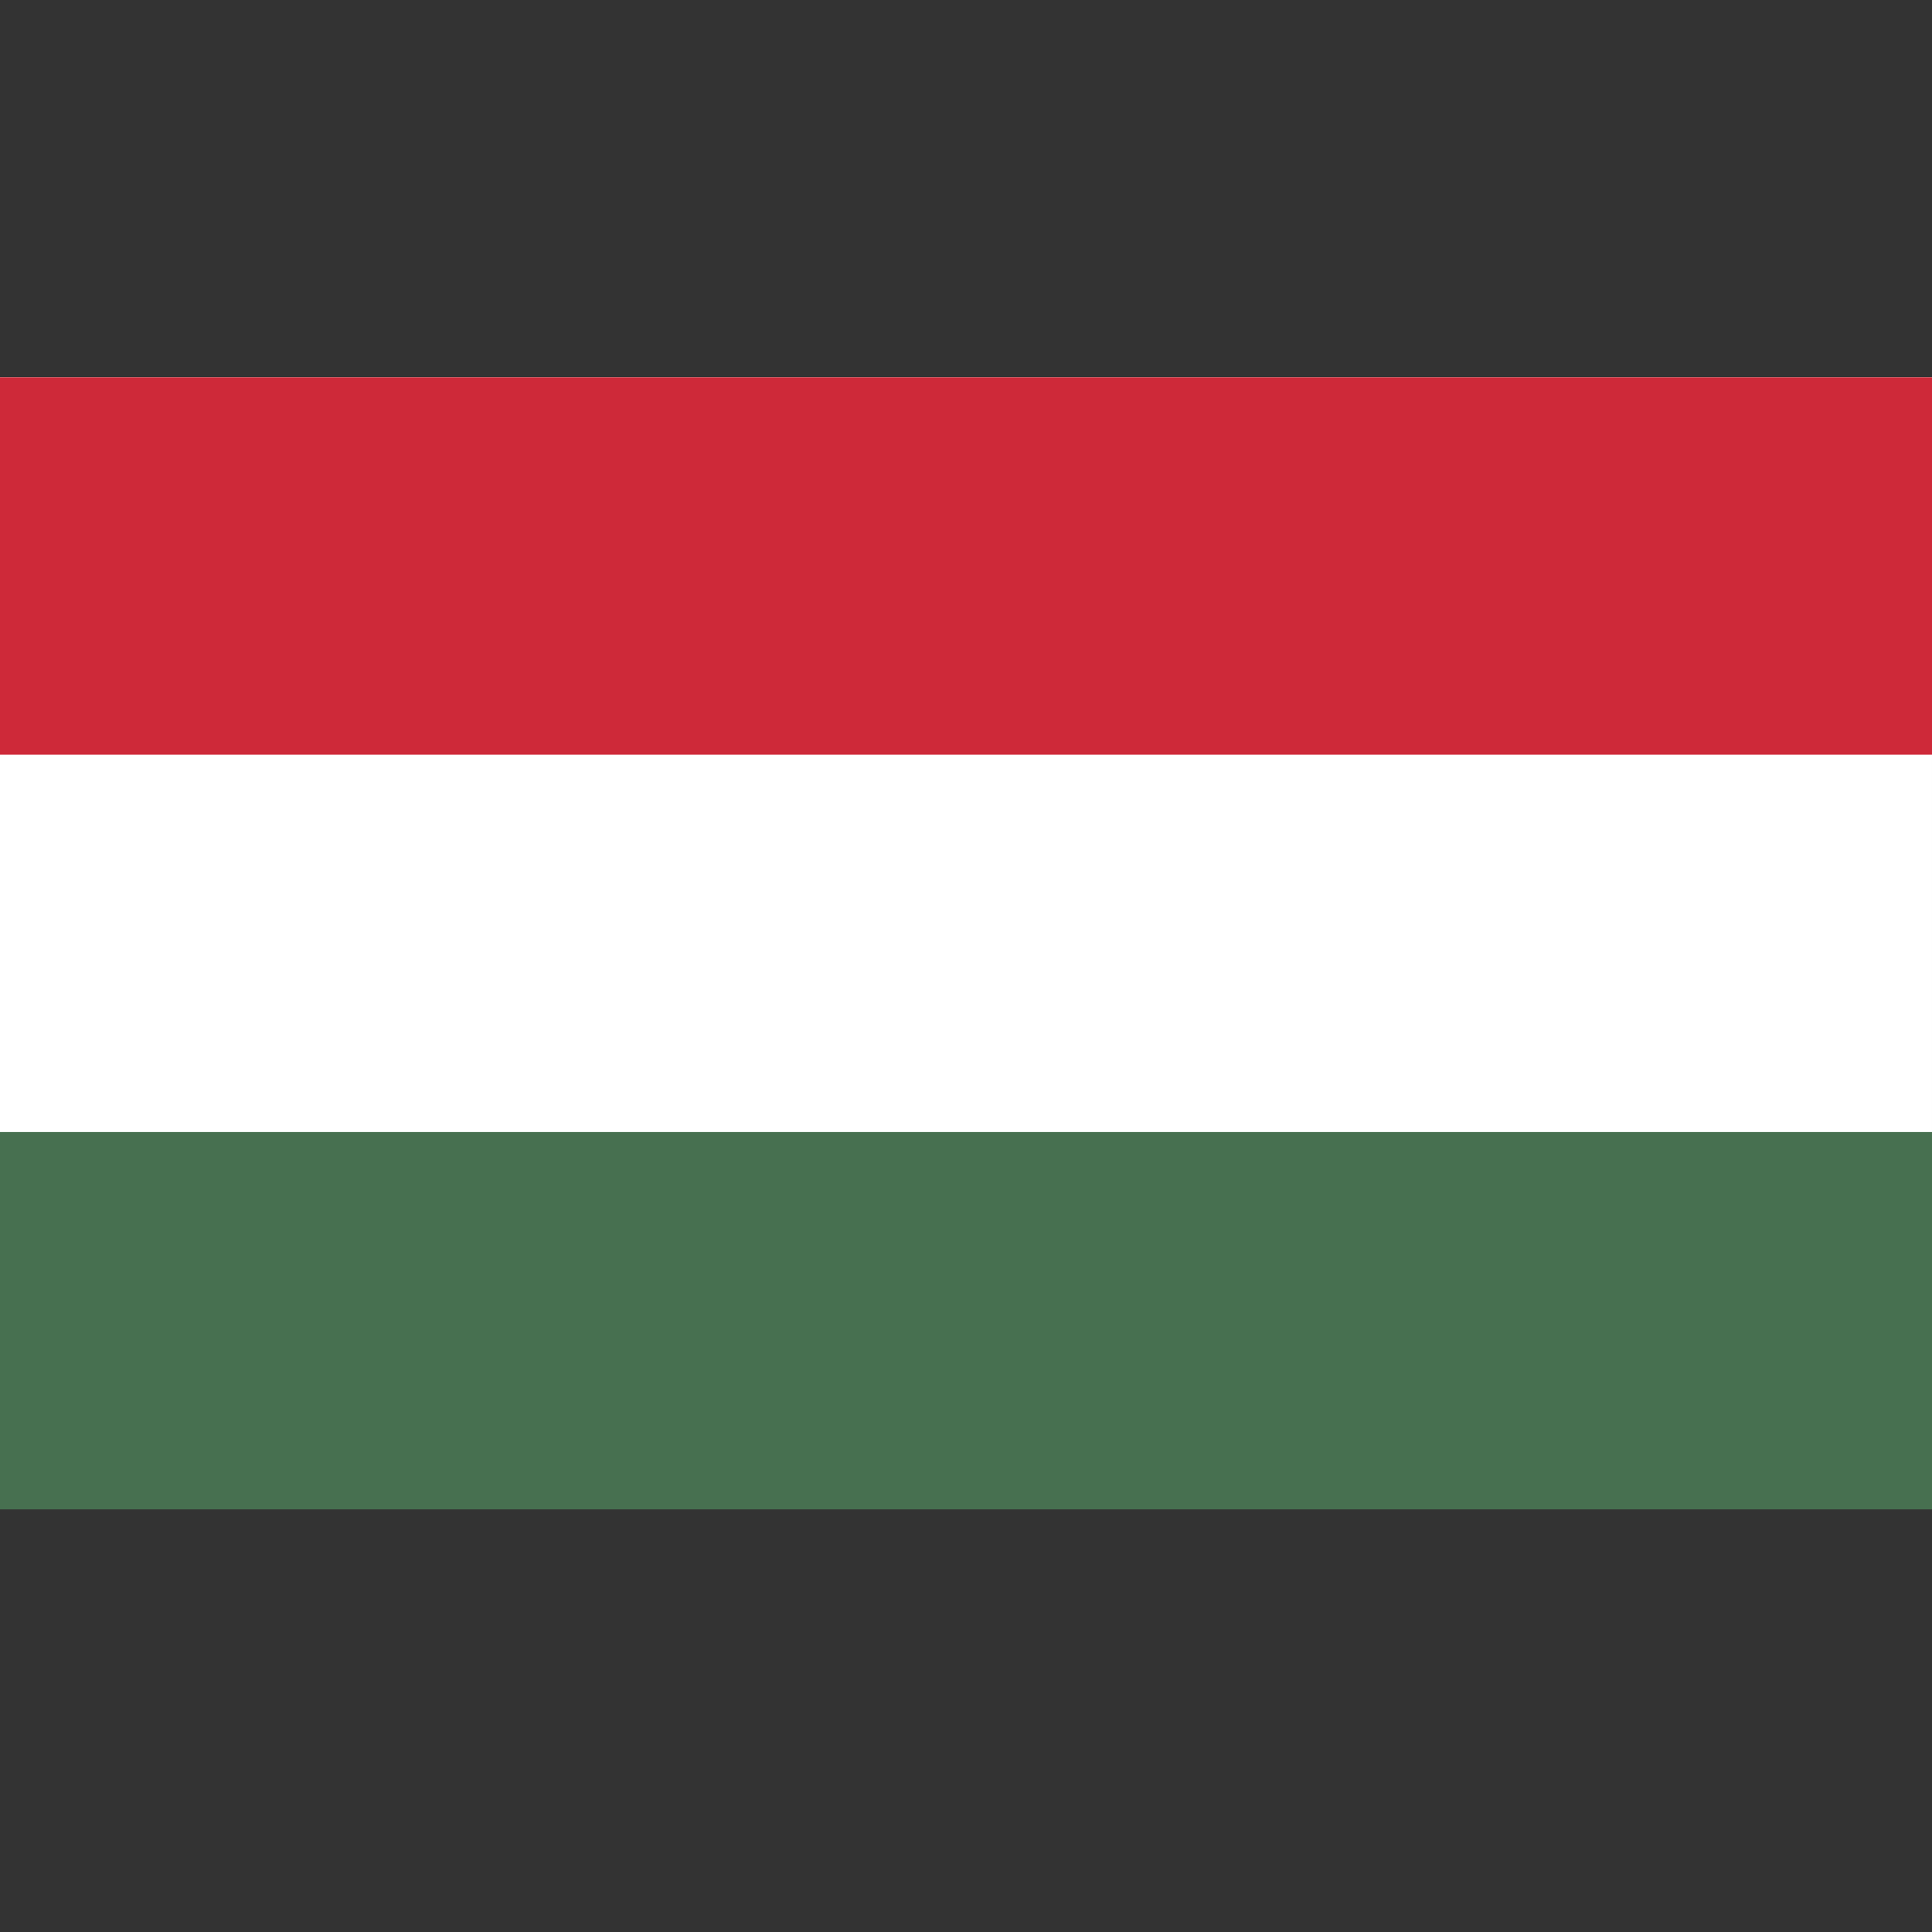 <svg version="1.1" id="Layer_1" xmlns="http://www.w3.org/2000/svg" xmlns:xlink="http://www.w3.org/1999/xlink" x="0px" y="0px"
	 viewBox="0 0 512.001 512.001" style="enable-background:new 0 0 512.001 512.001;" xml:space="preserve">
	 
	 
	 <rect x="0" y="0" width="512.001" height="512.001" fill="#333333" stroke="none"/>
	 
	 
	 <path d="M0 100h512v300H0" fill="#477050"/><path d="M0 100h512v200H0" fill="#fff"/><path d="M0 100h512v100H0" fill="#ce2939"/></svg>
